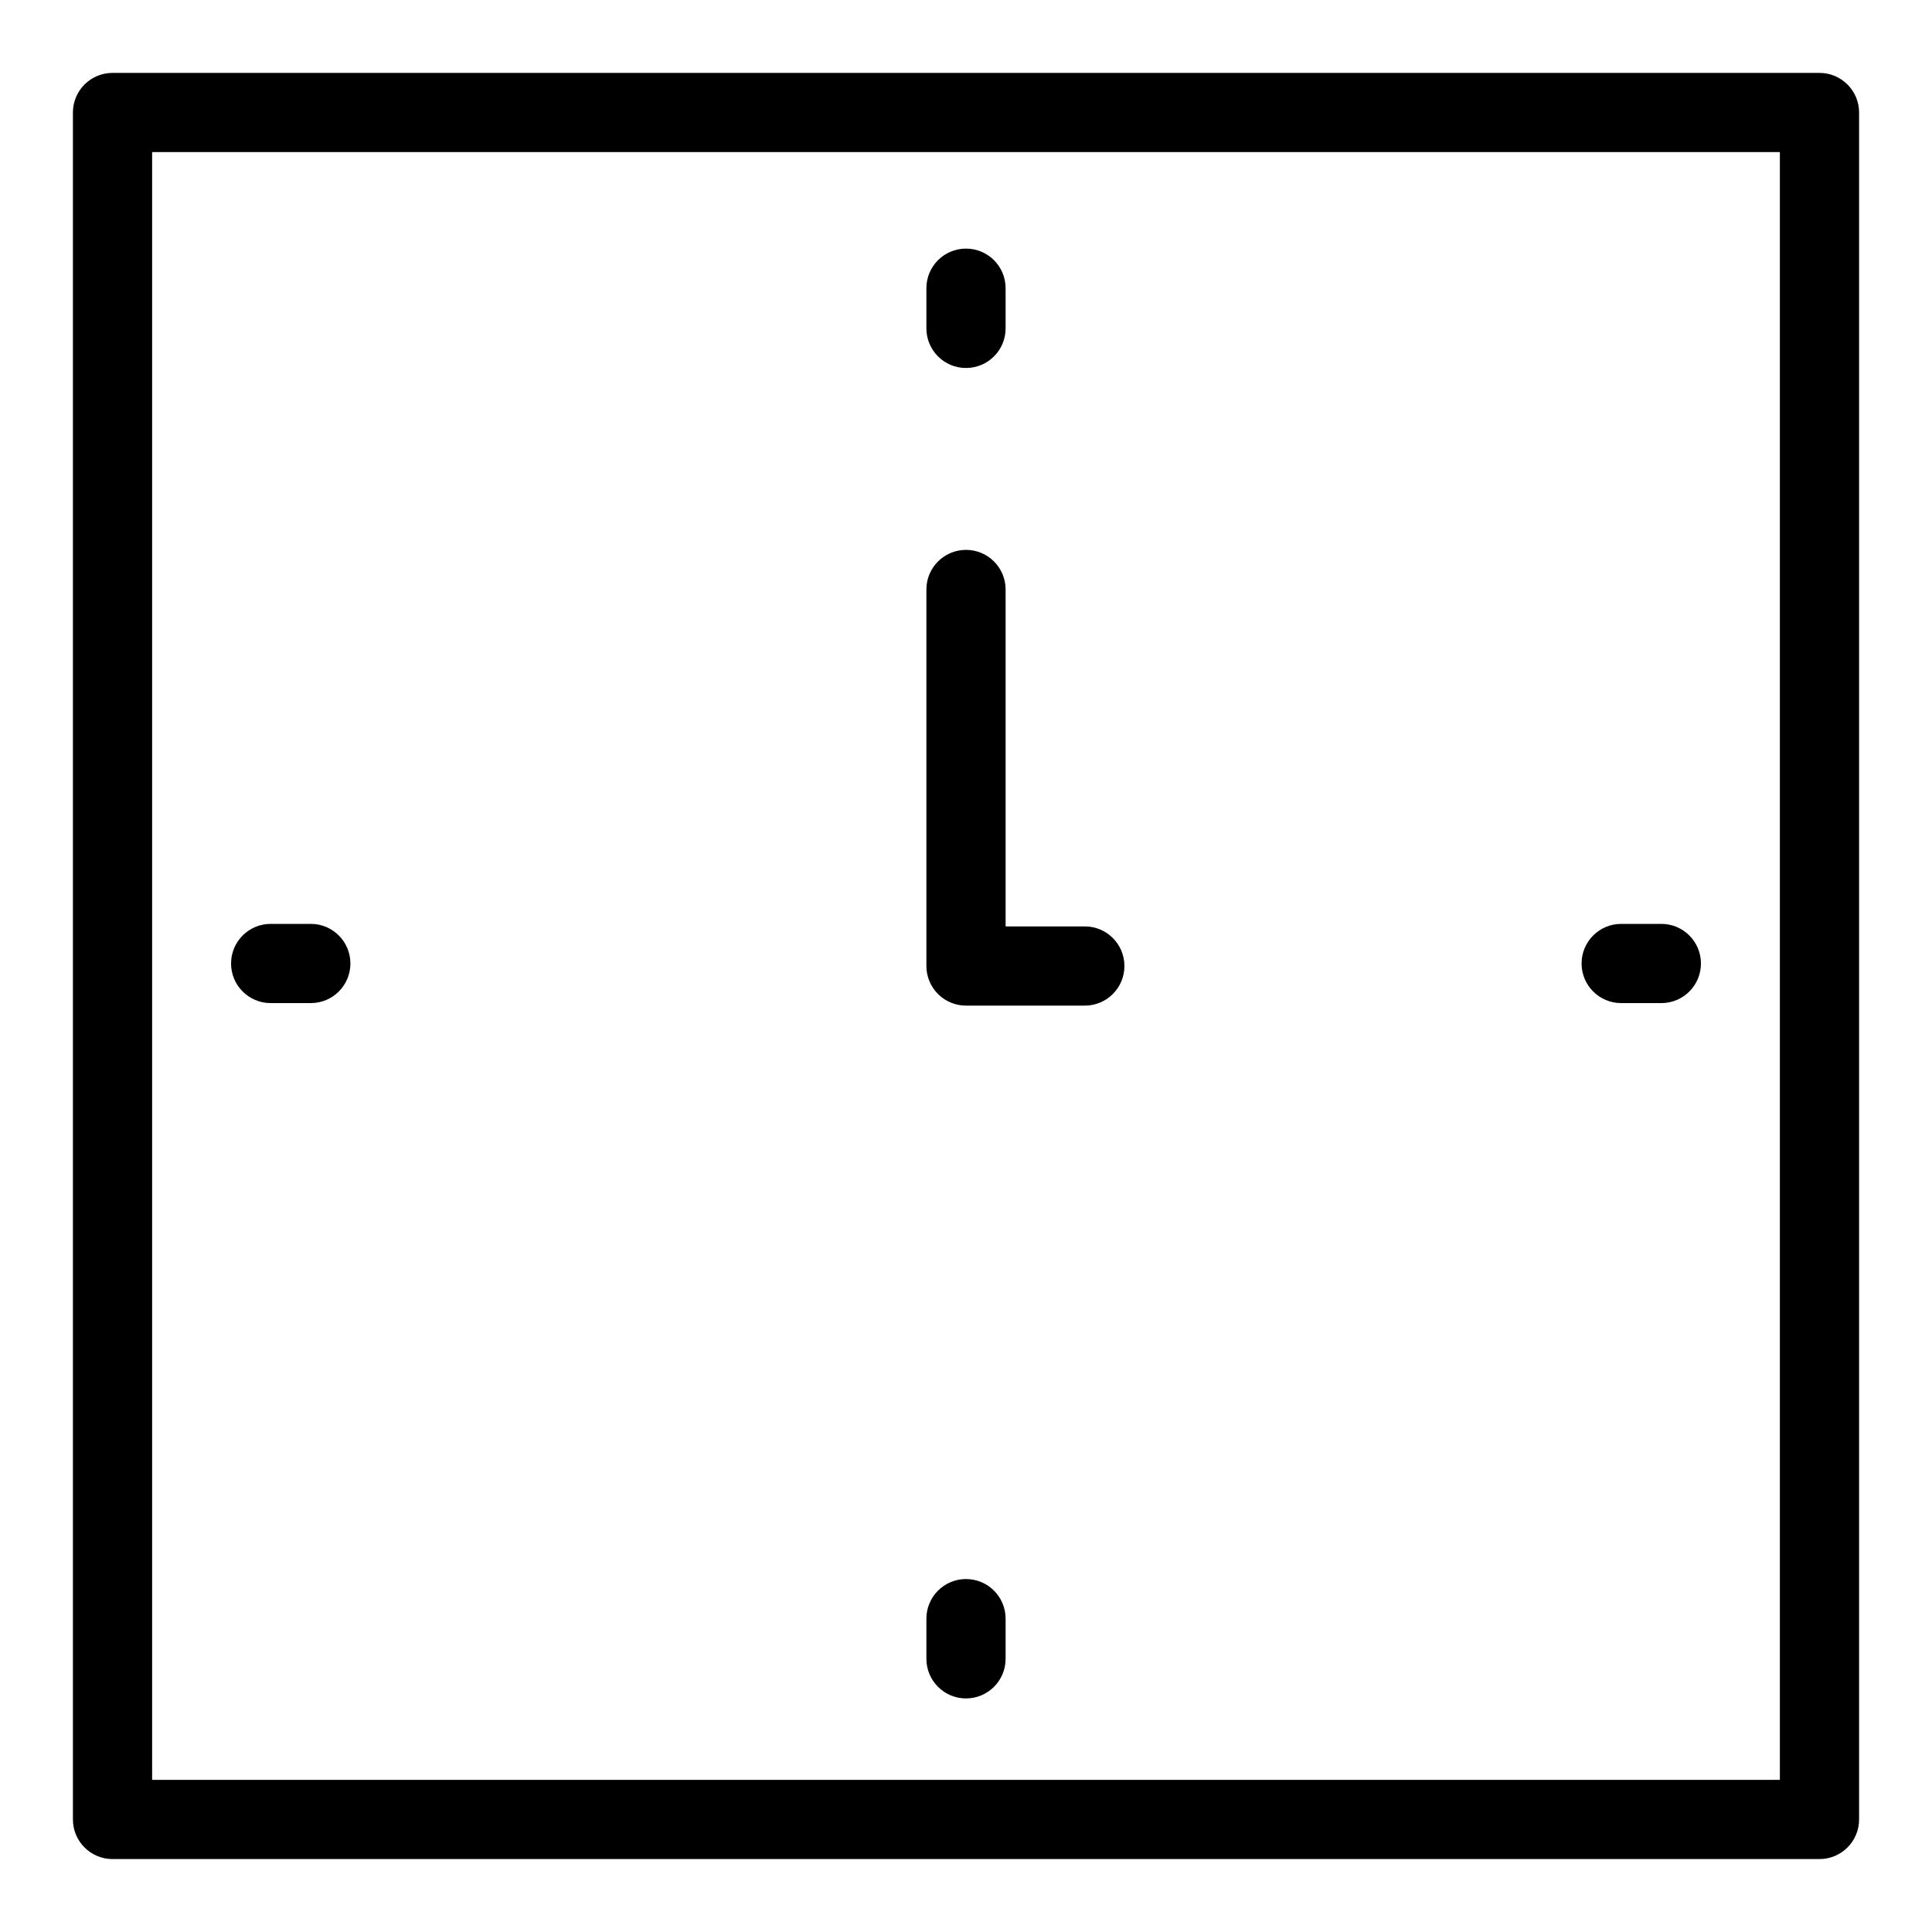 <?xml version="1.0" encoding="UTF-8"?>
<!-- Uploaded to: ICON Repo, www.svgrepo.com, Generator: ICON Repo Mixer Tools -->
<svg fill="#000000" width="800px" height="800px" version="1.1" viewBox="144 144 512 512" xmlns="http://www.w3.org/2000/svg">
 <g>
  <path d="m626.18 163.32h-452.36c-5.797 0-10.496 4.699-10.496 10.496v452.36c0 5.797 4.699 10.496 10.496 10.496h452.36c5.797 0 10.496-4.699 10.496-10.496v-452.36c0-5.797-4.699-10.496-10.496-10.496zm-10.496 452.36h-431.37v-431.37h431.37z"/>
  <path d="m400 410.5h31.488c5.797 0 10.496-4.699 10.496-10.496s-4.699-10.496-10.496-10.496h-20.992v-89.289c0-5.797-4.699-10.496-10.496-10.496s-10.496 4.699-10.496 10.496v99.785c0 2.781 1.105 5.453 3.074 7.422s4.637 3.074 7.422 3.074z"/>
  <path d="m400 241.52c5.797 0 10.496-4.699 10.496-10.496v-10.645c0-5.797-4.699-10.496-10.496-10.496s-10.496 4.699-10.496 10.496v10.645c0 5.797 4.699 10.496 10.496 10.496z"/>
  <path d="m400 594.1c2.781 0 5.453-1.105 7.422-3.074 1.969-1.965 3.074-4.637 3.074-7.422v-10.645c0-5.797-4.699-10.496-10.496-10.496s-10.496 4.699-10.496 10.496v10.645c0 2.785 1.105 5.457 3.074 7.422 1.969 1.969 4.637 3.074 7.422 3.074z"/>
  <path d="m215.73 409.83h10.637c5.797 0 10.496-4.699 10.496-10.496s-4.699-10.496-10.496-10.496h-10.637c-5.797 0-10.496 4.699-10.496 10.496s4.699 10.496 10.496 10.496z"/>
  <path d="m573.63 409.83h10.641c5.797 0 10.496-4.699 10.496-10.496s-4.699-10.496-10.496-10.496h-10.641c-5.797 0-10.496 4.699-10.496 10.496s4.699 10.496 10.496 10.496z"/>
 </g>
</svg>